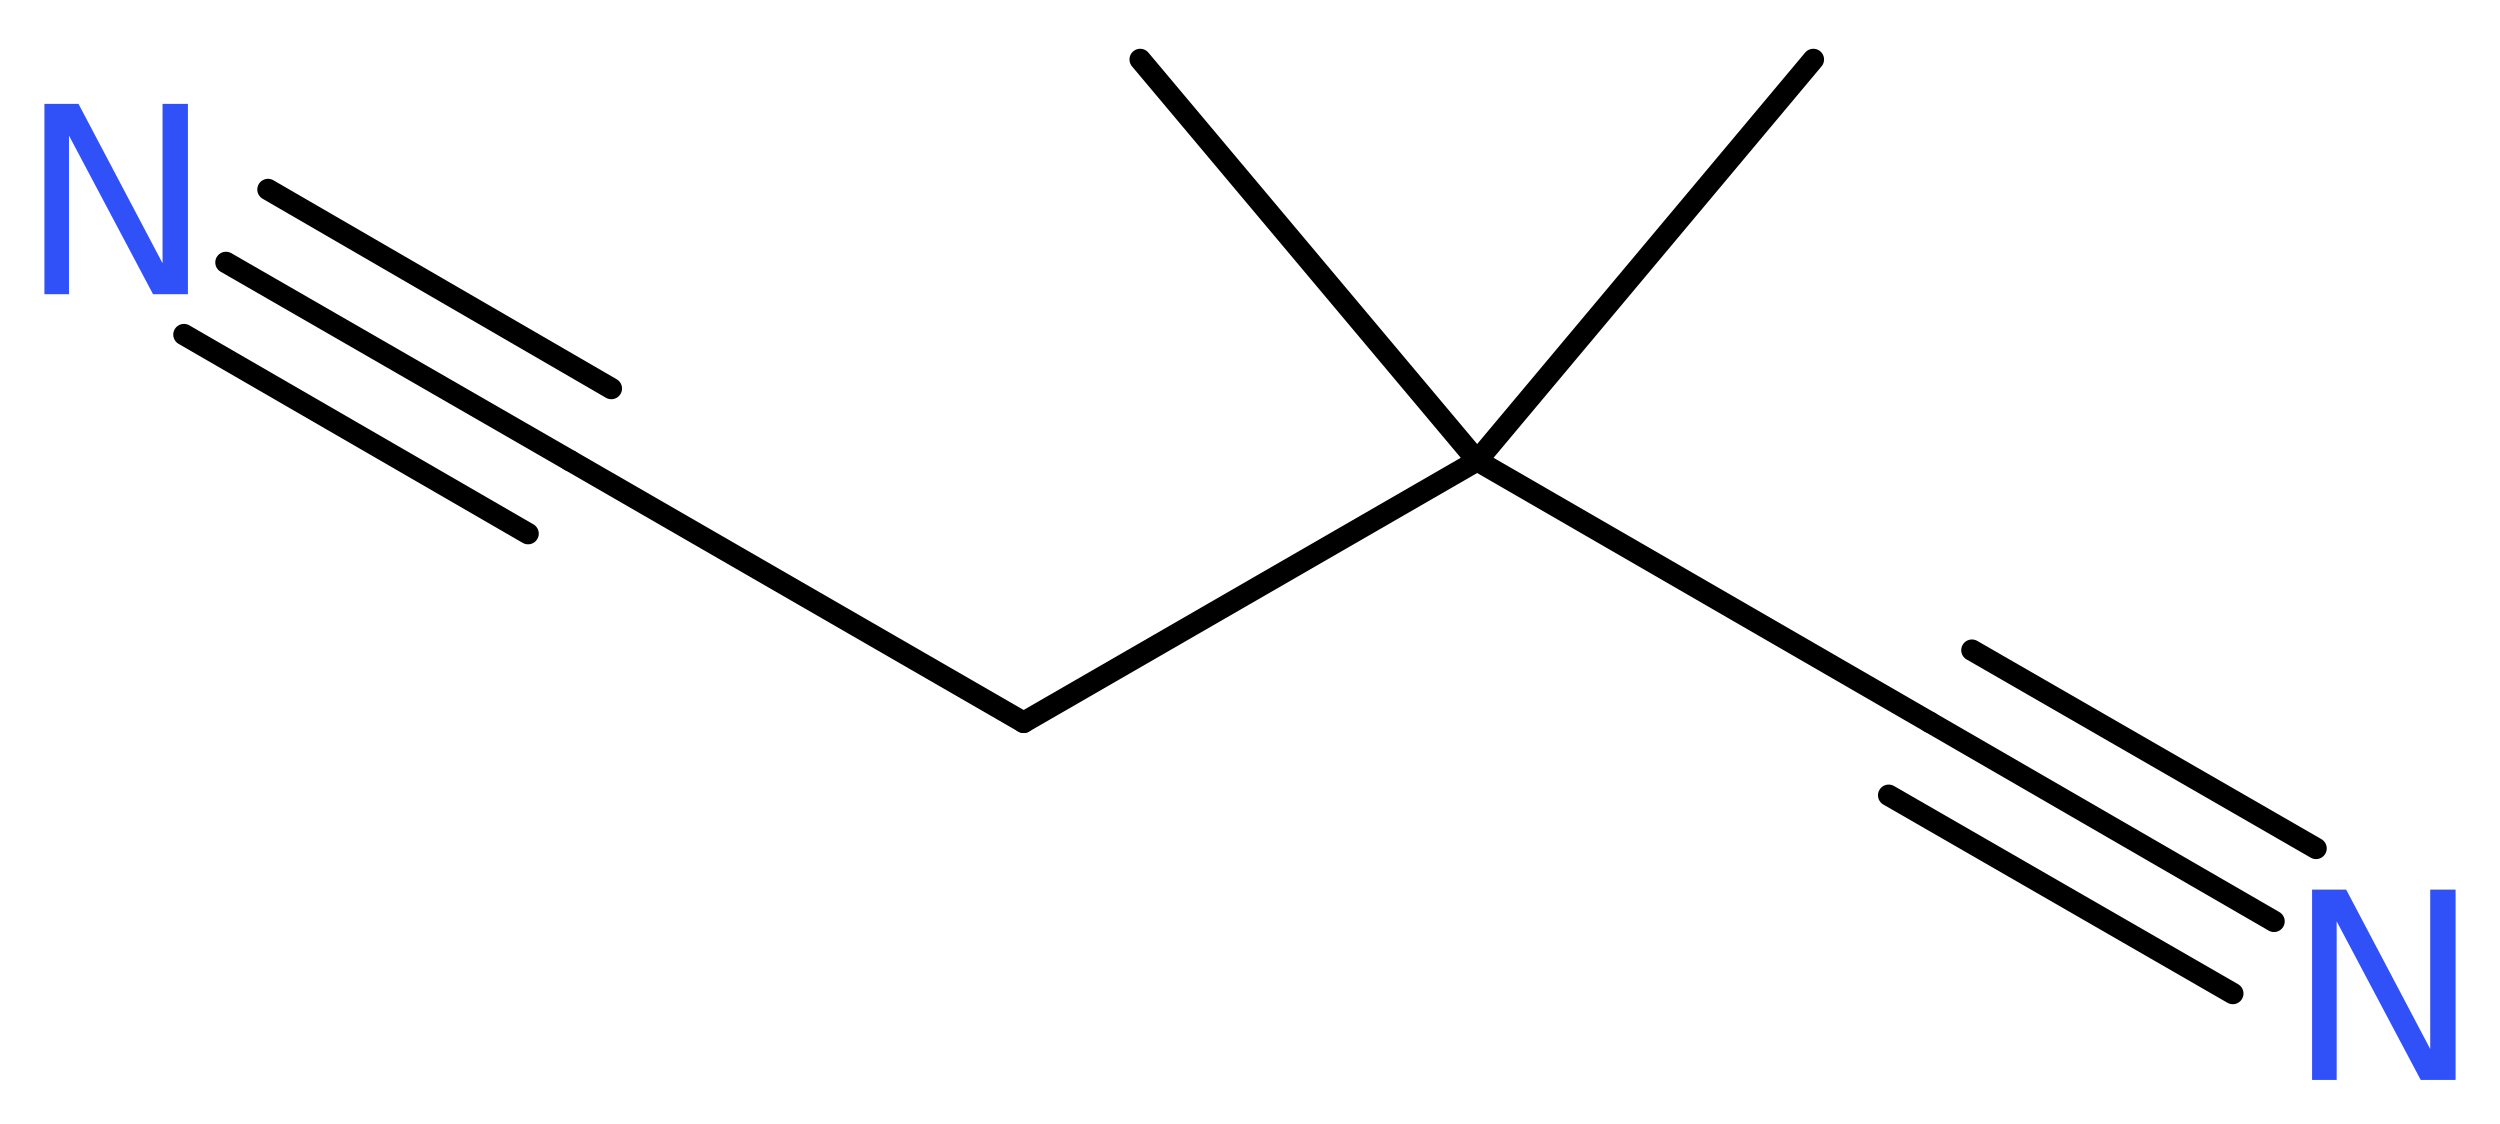 <?xml version='1.0' encoding='UTF-8'?>
<!DOCTYPE svg PUBLIC "-//W3C//DTD SVG 1.1//EN" "http://www.w3.org/Graphics/SVG/1.1/DTD/svg11.dtd">
<svg version='1.2' xmlns='http://www.w3.org/2000/svg' xmlns:xlink='http://www.w3.org/1999/xlink' width='31.53mm' height='14.18mm' viewBox='0 0 31.53 14.18'>
  <desc>Generated by the Chemistry Development Kit (http://github.com/cdk)</desc>
  <g stroke-linecap='round' stroke-linejoin='round' stroke='#000000' stroke-width='.27' fill='#3050F8'>
    <rect x='.0' y='.0' width='32.0' height='15.0' fill='#FFFFFF' stroke='none'/>
    <g id='mol1' class='mol'>
      <line id='mol1bnd1' class='bond' x1='22.87' y1='.75' x2='18.63' y2='5.81'/>
      <line id='mol1bnd2' class='bond' x1='18.63' y1='5.81' x2='14.38' y2='.75'/>
      <line id='mol1bnd3' class='bond' x1='18.63' y1='5.81' x2='24.34' y2='9.11'/>
      <g id='mol1bnd4' class='bond'>
        <line x1='24.34' y1='9.11' x2='28.68' y2='11.62'/>
        <line x1='24.87' y1='8.2' x2='29.21' y2='10.7'/>
        <line x1='23.82' y1='10.03' x2='28.16' y2='12.53'/>
      </g>
      <line id='mol1bnd5' class='bond' x1='18.63' y1='5.81' x2='12.91' y2='9.11'/>
      <line id='mol1bnd6' class='bond' x1='12.91' y1='9.11' x2='7.19' y2='5.81'/>
      <g id='mol1bnd7' class='bond'>
        <line x1='7.19' y1='5.81' x2='2.85' y2='3.31'/>
        <line x1='6.66' y1='6.73' x2='2.32' y2='4.22'/>
        <line x1='7.71' y1='4.9' x2='3.38' y2='2.39'/>
      </g>
      <path id='mol1atm5' class='atom' d='M29.16 11.22h.43l1.06 2.01v-2.01h.32v2.4h-.44l-1.06 -2.0v2.0h-.31v-2.4z' stroke='none'/>
      <path id='mol1atm8' class='atom' d='M.56 1.31h.43l1.06 2.01v-2.01h.32v2.4h-.44l-1.06 -2.0v2.0h-.31v-2.4z' stroke='none'/>
    </g>
  </g>
</svg>

